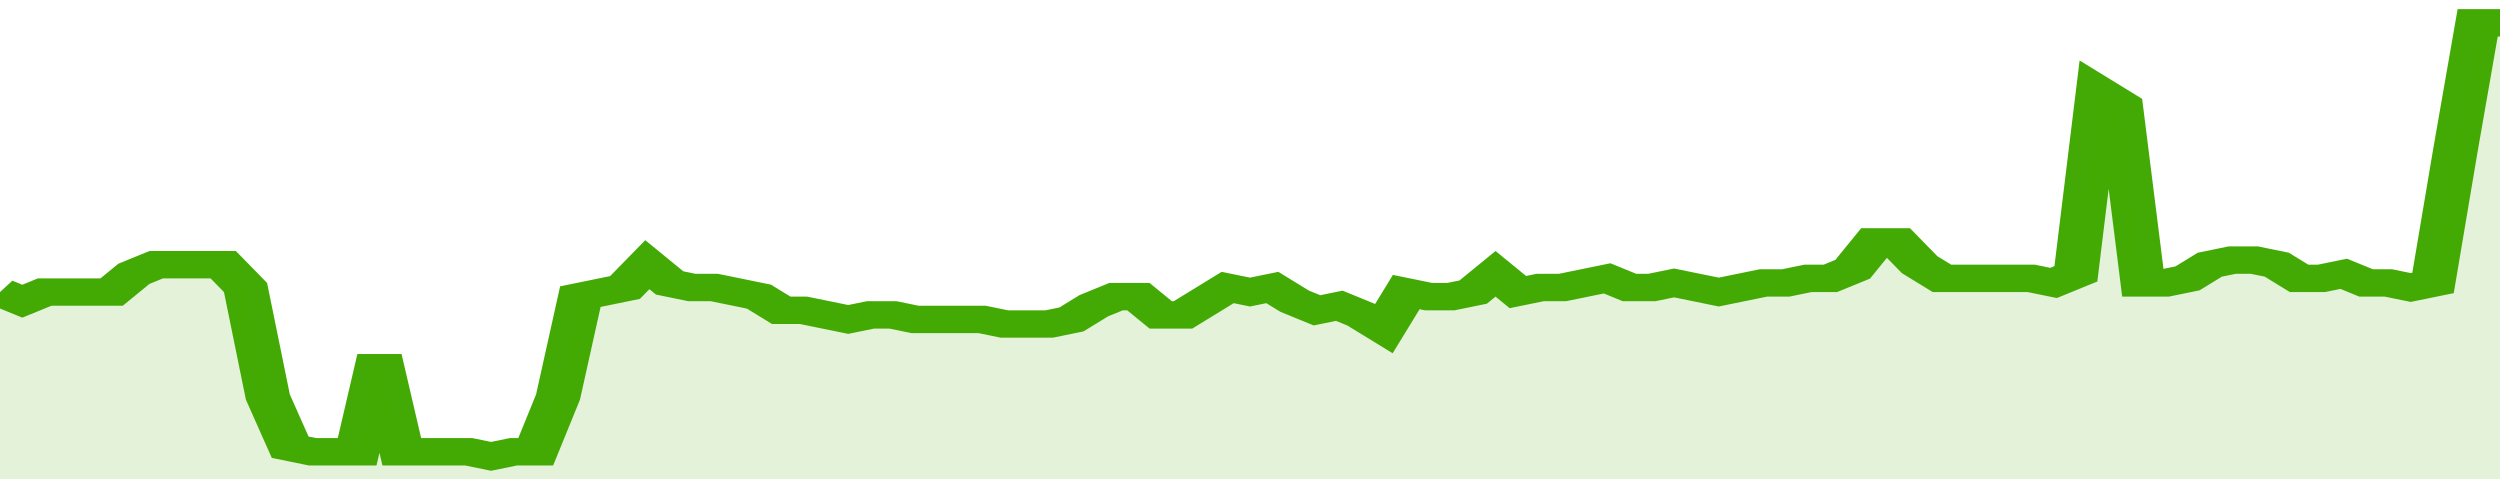 <svg xmlns="http://www.w3.org/2000/svg" viewBox="0 0 336 105" width="120" height="23" preserveAspectRatio="none">
				 <polyline fill="none" stroke="#43AA05" stroke-width="6" points="0, 64 3, 66 6, 64 9, 64 12, 64 15, 64 18, 60 21, 58 24, 58 27, 58 30, 58 33, 63 36, 87 39, 98 42, 99 45, 99 48, 99 51, 78 54, 99 57, 99 60, 99 63, 99 66, 100 69, 99 72, 99 75, 87 78, 65 81, 64 84, 63 87, 58 90, 62 93, 63 96, 63 99, 64 102, 65 105, 68 108, 68 111, 69 114, 70 117, 69 120, 69 123, 70 126, 70 129, 70 132, 70 135, 71 138, 71 141, 71 144, 70 147, 67 150, 65 153, 65 156, 69 159, 69 162, 66 165, 63 168, 64 171, 63 174, 66 177, 68 180, 67 183, 69 186, 72 189, 64 192, 65 195, 65 198, 64 201, 60 204, 64 207, 63 210, 63 213, 62 216, 61 219, 63 222, 63 225, 62 228, 63 231, 64 234, 63 237, 62 240, 62 243, 61 246, 61 249, 59 252, 53 255, 53 258, 58 261, 61 264, 61 267, 61 270, 61 273, 61 276, 62 279, 60 282, 20 285, 23 288, 62 291, 62 294, 61 297, 58 300, 57 303, 57 306, 58 309, 61 312, 61 315, 60 318, 62 321, 62 324, 63 327, 62 330, 33 333, 5 336, 5 336, 5 "> </polyline>
				 <polygon fill="#43AA05" opacity="0.15" points="0, 105 0, 64 3, 66 6, 64 9, 64 12, 64 15, 64 18, 60 21, 58 24, 58 27, 58 30, 58 33, 63 36, 87 39, 98 42, 99 45, 99 48, 99 51, 78 54, 99 57, 99 60, 99 63, 99 66, 100 69, 99 72, 99 75, 87 78, 65 81, 64 84, 63 87, 58 90, 62 93, 63 96, 63 99, 64 102, 65 105, 68 108, 68 111, 69 114, 70 117, 69 120, 69 123, 70 126, 70 129, 70 132, 70 135, 71 138, 71 141, 71 144, 70 147, 67 150, 65 153, 65 156, 69 159, 69 162, 66 165, 63 168, 64 171, 63 174, 66 177, 68 180, 67 183, 69 186, 72 189, 64 192, 65 195, 65 198, 64 201, 60 204, 64 207, 63 210, 63 213, 62 216, 61 219, 63 222, 63 225, 62 228, 63 231, 64 234, 63 237, 62 240, 62 243, 61 246, 61 249, 59 252, 53 255, 53 258, 58 261, 61 264, 61 267, 61 270, 61 273, 61 276, 62 279, 60 282, 20 285, 23 288, 62 291, 62 294, 61 297, 58 300, 57 303, 57 306, 58 309, 61 312, 61 315, 60 318, 62 321, 62 324, 63 327, 62 330, 33 333, 5 336, 5 336, 105 "></polygon>
			</svg>